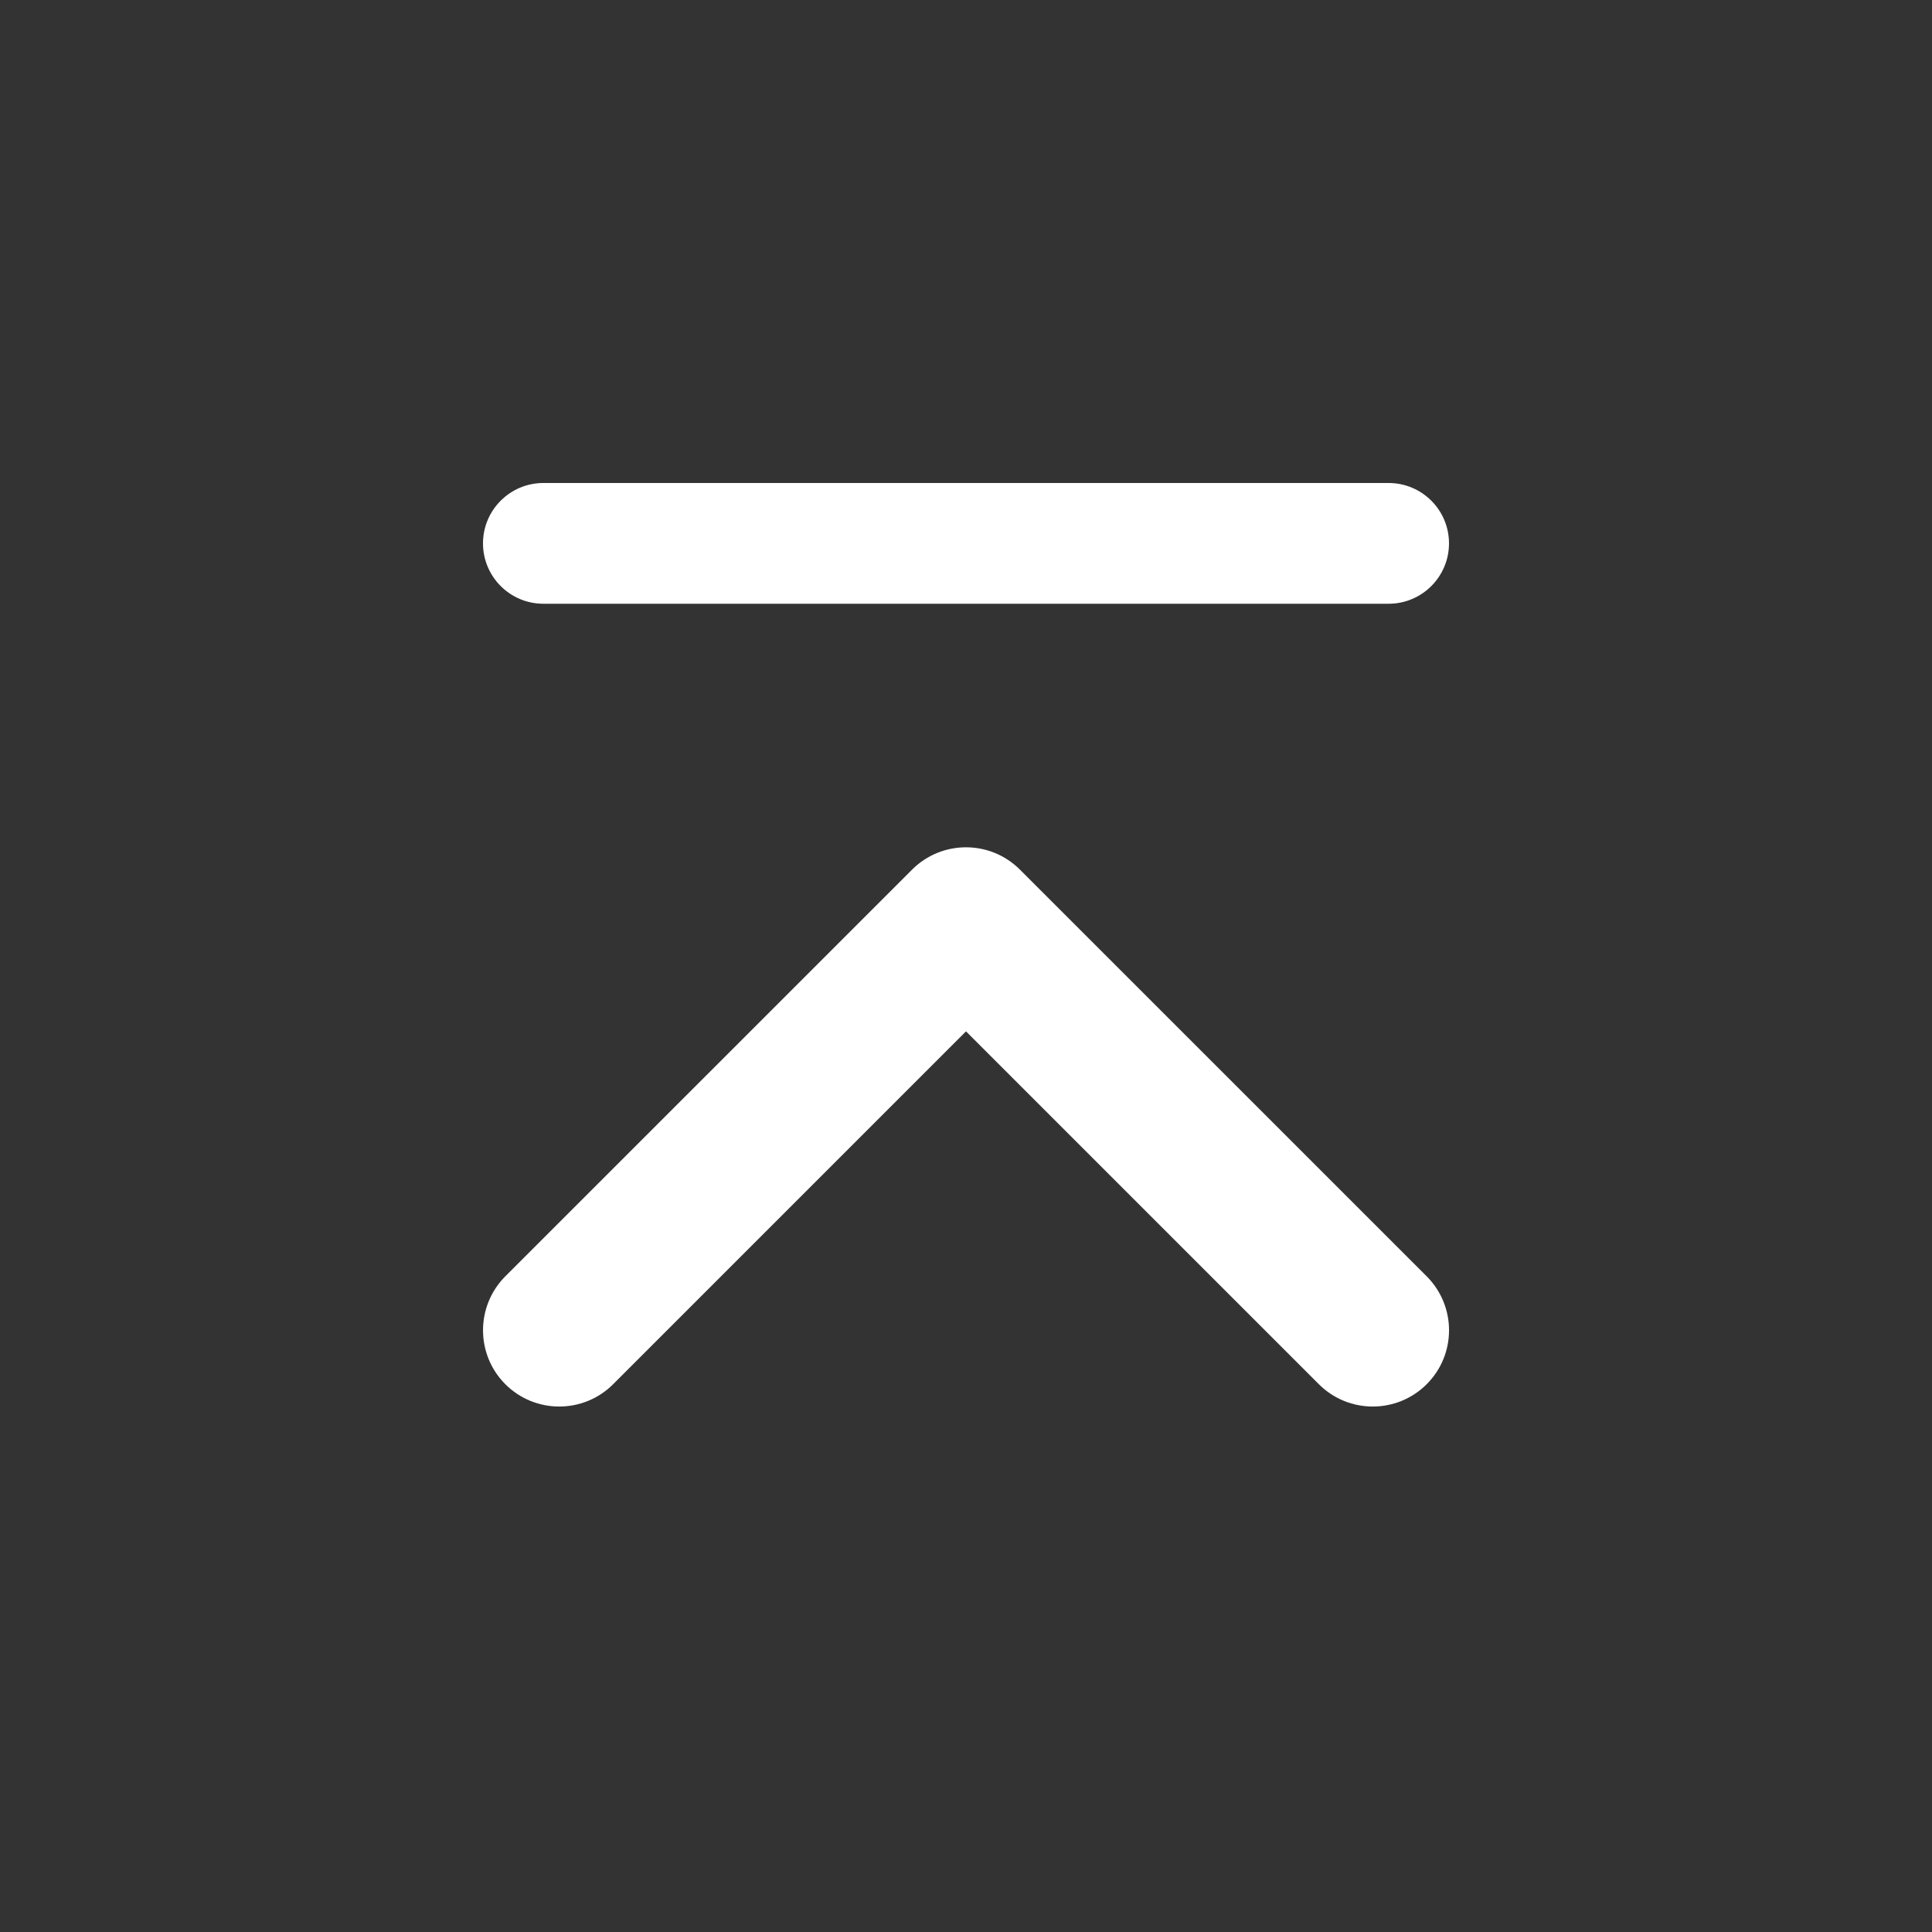 <svg width="24" height="24" viewBox="0 0 24 24" fill="none" xmlns="http://www.w3.org/2000/svg"><rect x="0" y="0" width="24" height="24" fill="#333333" stroke="none"/><path fill-rule="evenodd" clip-rule="evenodd" d="M17.723 17.195C17.353 17.565 16.753 17.565 16.383 17.195L12 12.812L7.617 17.195C7.247 17.565 6.647 17.565 6.277 17.195C5.908 16.825 5.908 16.226 6.277 15.855L11.33 10.803C11.7 10.433 12.3 10.433 12.67 10.803L17.723 15.855C18.093 16.226 18.093 16.825 17.723 17.195Z" fill="white"/><path d="M6 6.75C6 6.336 6.336 6 6.75 6H17.25C17.664 6 18 6.336 18 6.75C18 7.164 17.664 7.5 17.25 7.5H6.75C6.336 7.5 6 7.164 6 6.75Z" fill="white"/></svg>